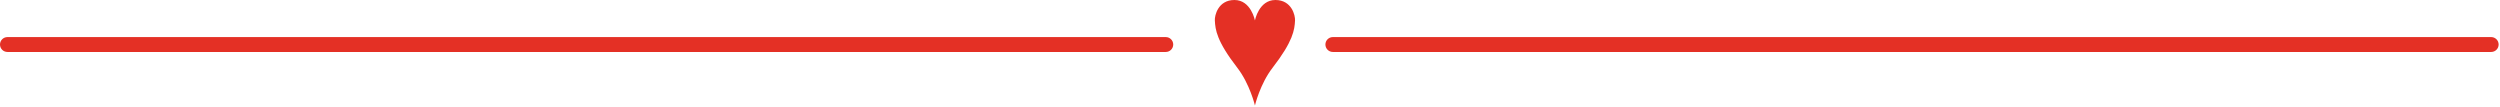 <svg xmlns="http://www.w3.org/2000/svg" id="a" viewBox="0 0 913 39"><path d="M0,16.26c0,1.5,1.22,2.72,2.72,2.72H425.74c1.5,0,2.72-1.22,2.72-2.72s-1.22-2.72-2.72-2.72H2.72c-1.5,0-2.72,1.22-2.72,2.72,0,0,0-1.5,0,0Z" style="fill:#e43025;"></path><path d="M484.04,16.26c0,1.5,1.22,2.72,2.72,2.72h423.02c1.5,0,2.72-1.22,2.72-2.72s-1.22-2.72-2.72-2.72H486.76c-1.5,0-2.72,1.22-2.72,2.72,0,0,0-1.5,0,0Z" style="fill:#e43025;"></path><path d="M458.3,38.5s-1.88-7.86-6.41-13.72c-7.56-9.76-8.06-13.89-8.23-17.33C443.56,5.73,444.8,0,450.83,0s7.47,7.45,7.47,7.45h0s1.44-7.45,7.47-7.45,7.27,5.73,7.18,7.45c-.17,3.44-.67,7.56-8.23,17.33-4.54,5.86-6.41,13.72-6.41,13.72h0Z" style="fill:#e43025;"></path></svg>